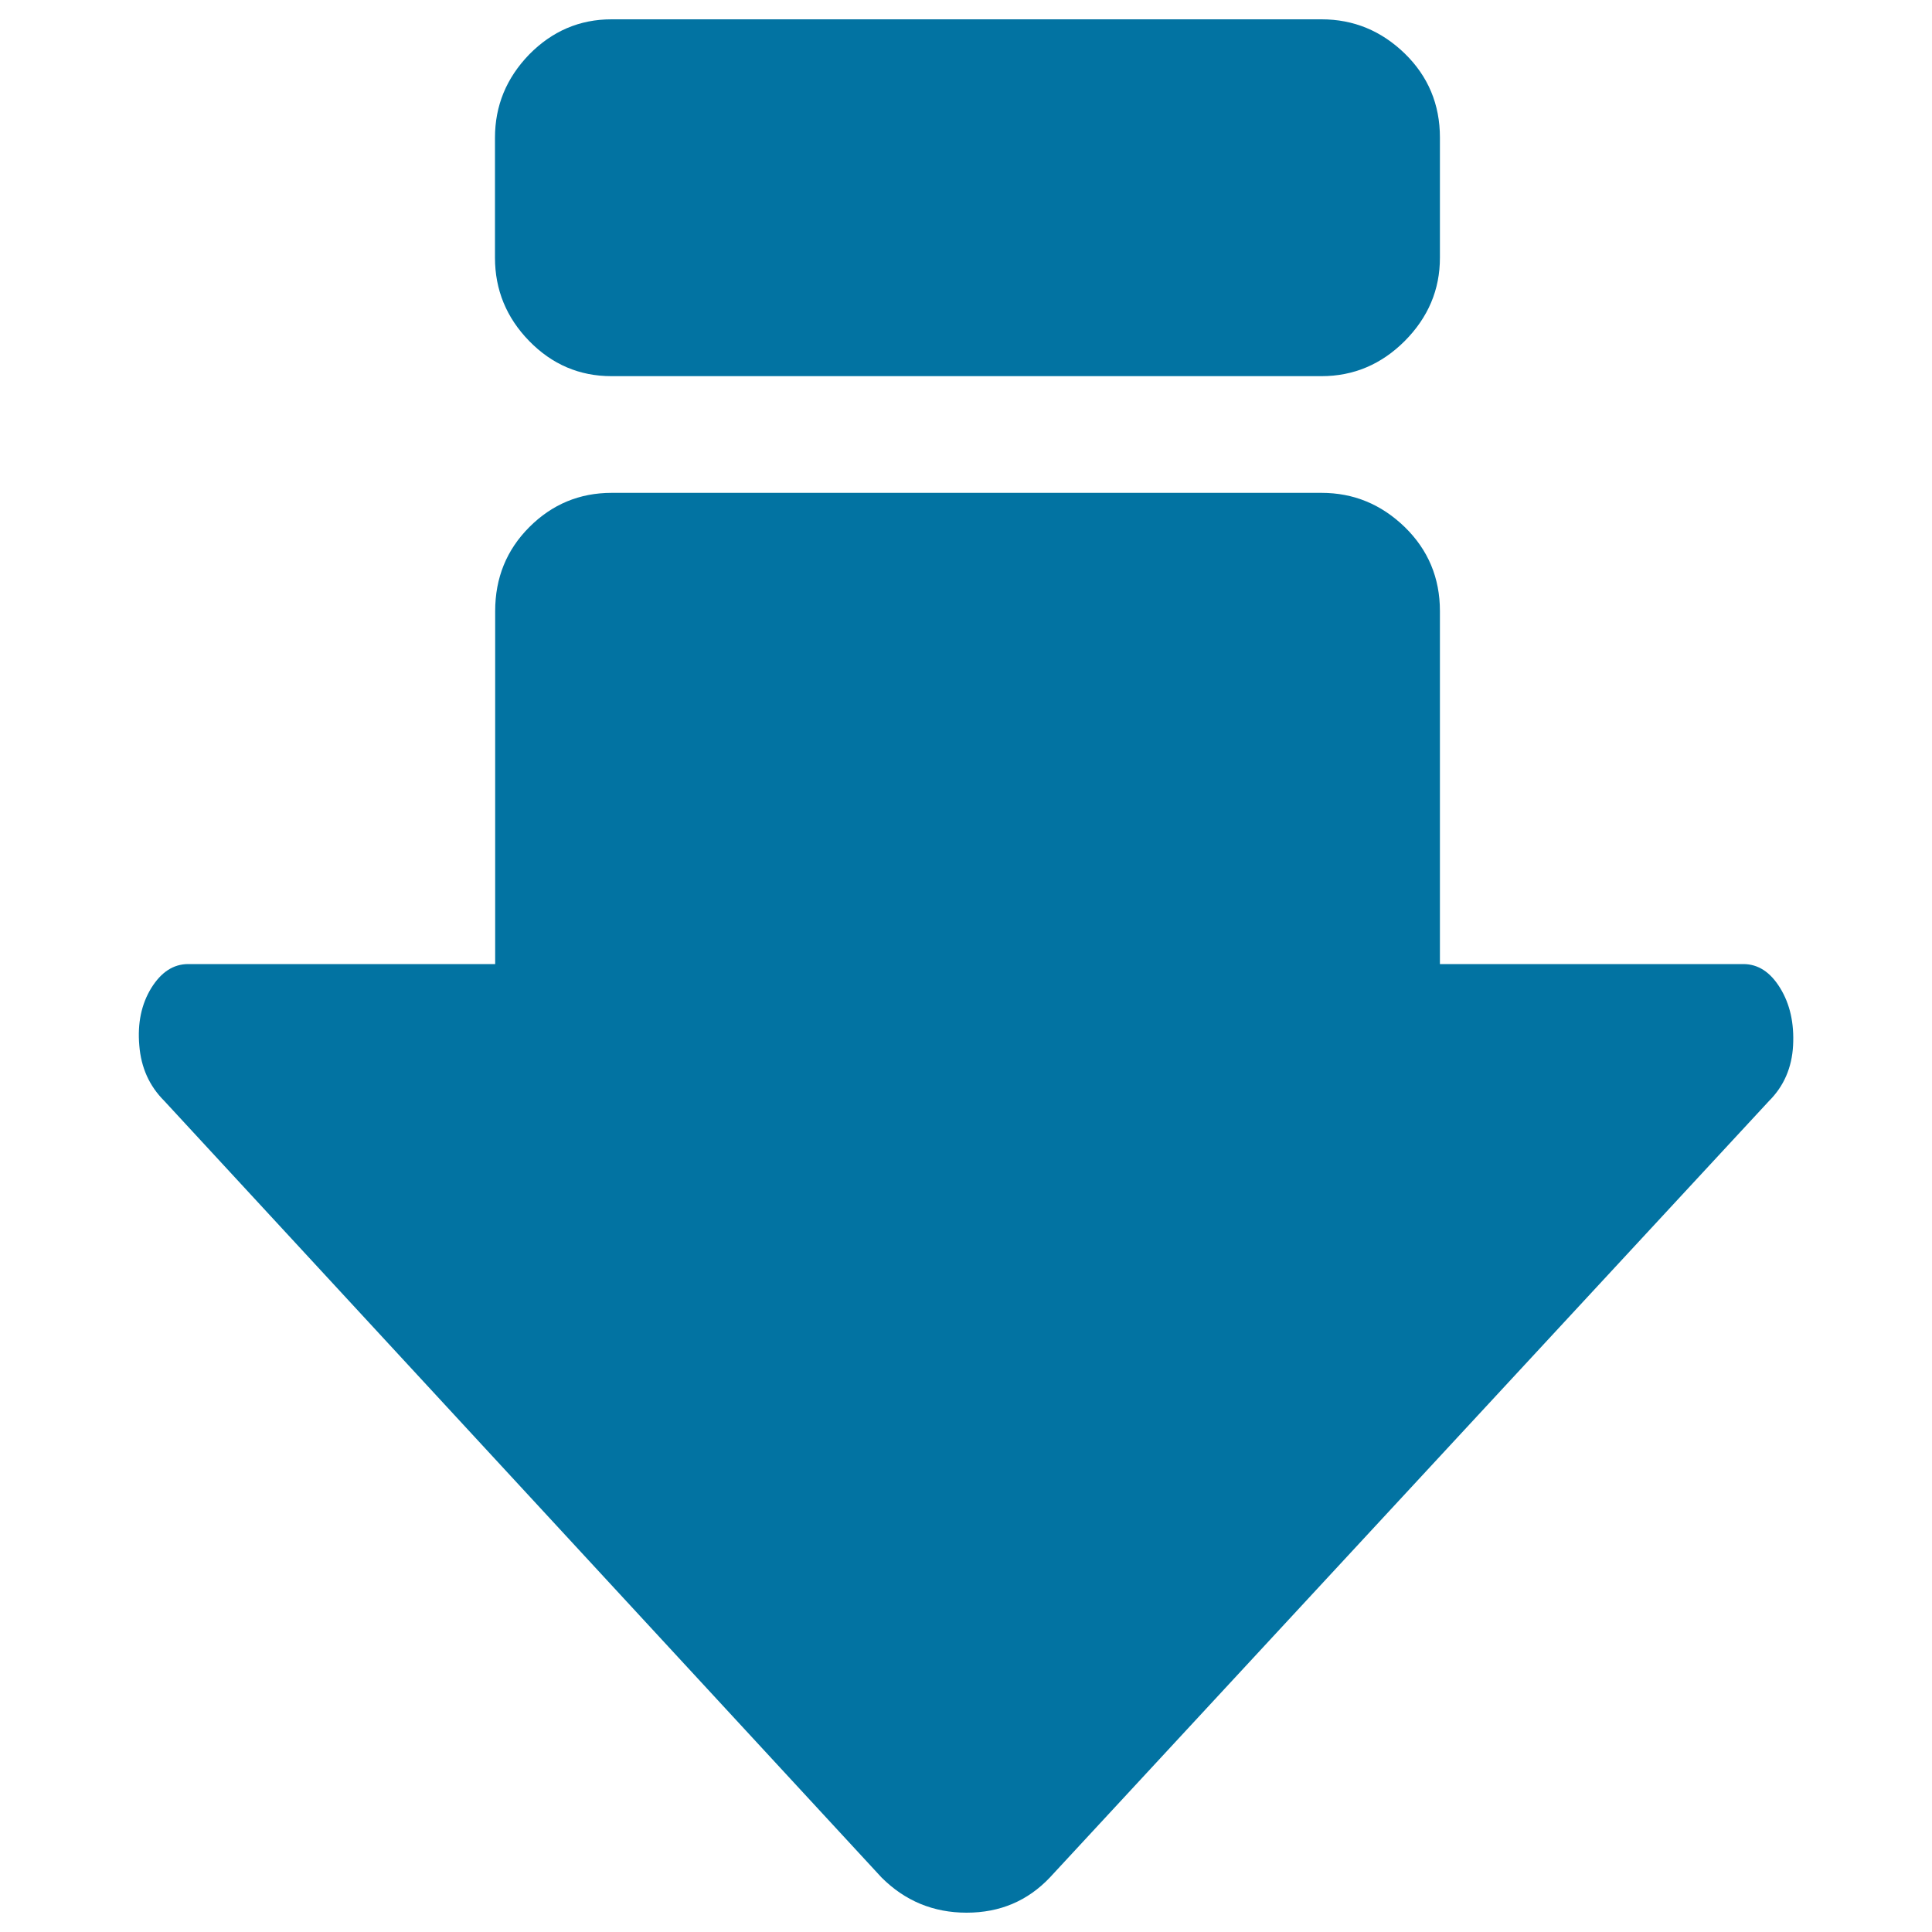 <svg xmlns="http://www.w3.org/2000/svg" viewBox="0 0 1000 1000" style="fill:#0273a2">
<title>Down Load SVG icon</title>
<path d="M97.4,499h158.9V316.3c0-17.2,5.9-31.7,17.7-43.5c11.8-11.8,26-17.7,42.6-17.7H684c16.6,0,30.9,5.9,43.1,17.7c12.1,11.8,18.2,26.3,18.2,43.5V499h157c7.7,0,14,4.1,19.1,12.4c5.1,8.3,7.3,18.2,6.7,29.7c-0.6,11.5-4.8,21.1-12.4,28.7l-372.3,402c-11.5,12.1-25.8,18.2-43.1,18.2c-17.2,0-31.9-6.1-44-18.2l-371.3-402c-7.7-7.7-12-17.2-12.9-28.7c-1-11.5,1.1-21.4,6.2-29.7C83.4,503.2,89.7,499,97.4,499z M684,194.7H316.5c-16.6,0-30.8-6.1-42.6-18.2c-11.8-12.1-17.7-26.5-17.7-43.1V71.3c0-16.6,5.9-30.9,17.7-43.1C285.8,16.1,300,10,316.5,10H684c16.6,0,30.9,5.9,43.1,17.7c12.1,11.8,18.2,26.3,18.2,43.5v62.2c0,16.6-6.1,30.9-18.2,43.1C715,188.6,700.6,194.7,684,194.7z"/>
</svg>